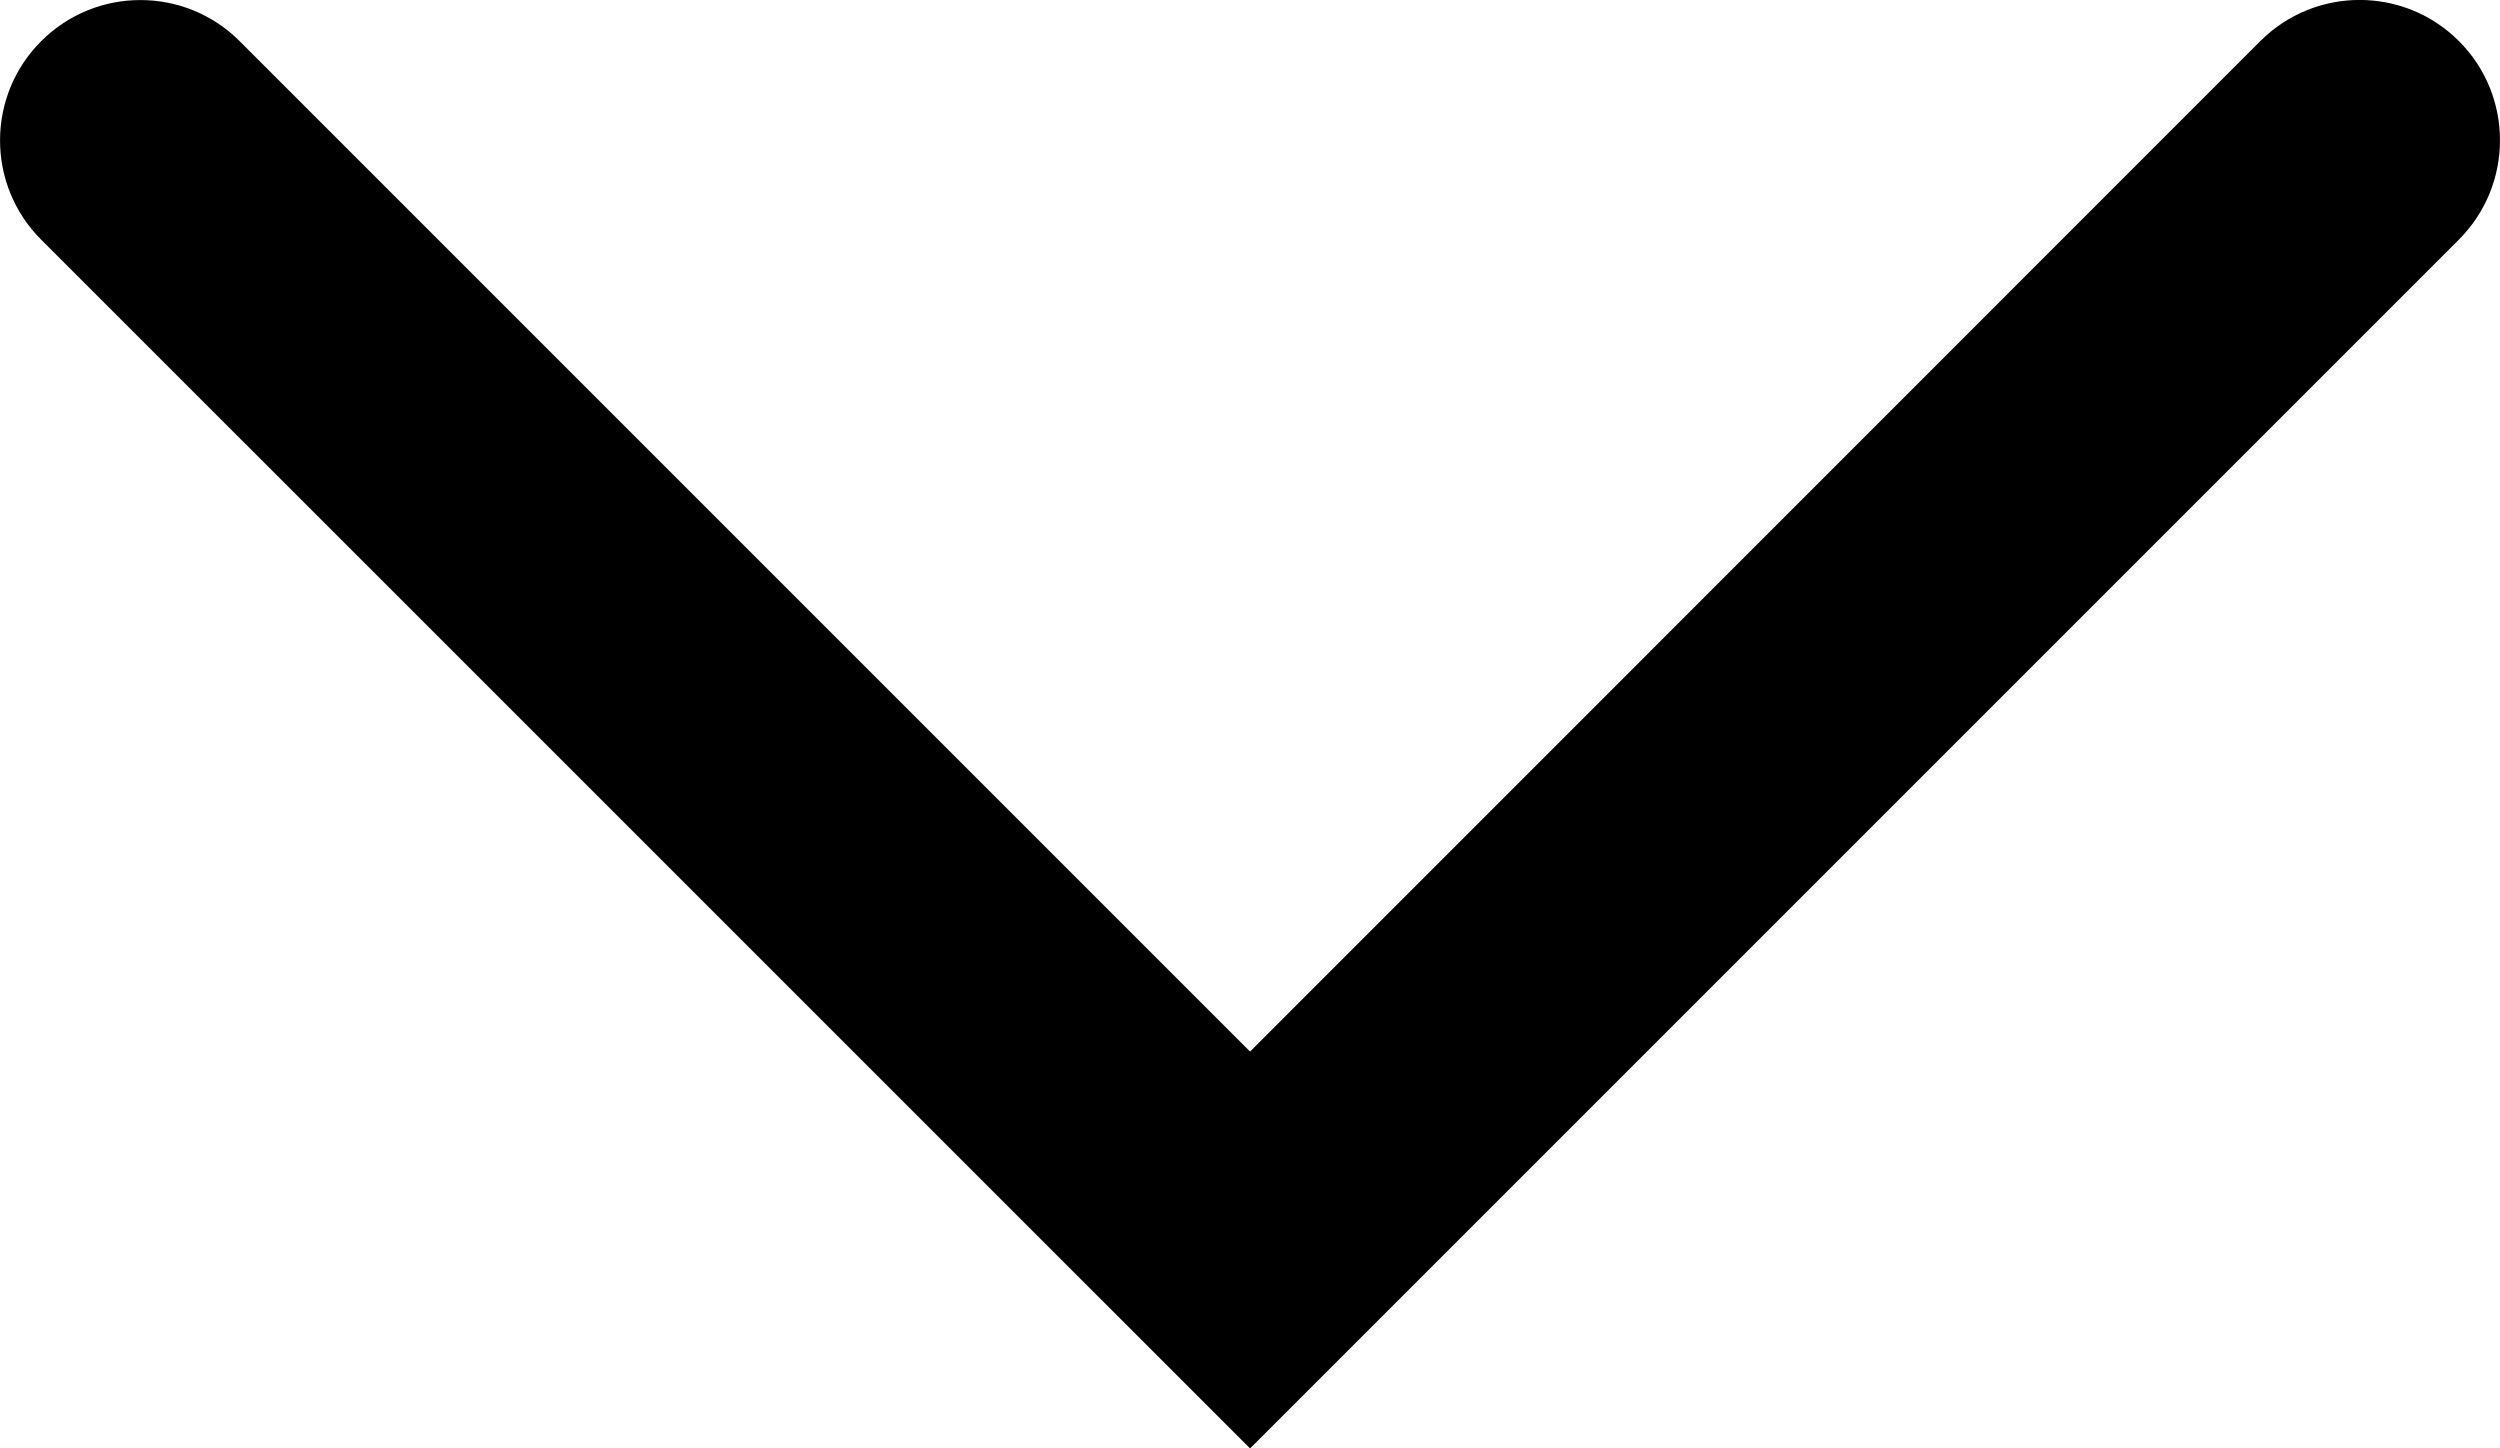 <?xml version="1.0" encoding="utf-8"?>
<!-- Generator: Adobe Illustrator 24.3.0, SVG Export Plug-In . SVG Version: 6.00 Build 0)  -->
<svg version="1.1" id="Layer_1" xmlns="http://www.w3.org/2000/svg" xmlns:xlink="http://www.w3.org/1999/xlink" x="0px" y="0px"
	 viewBox="0 0 26.715 15.478" style="enable-background:new 0 0 26.715 15.478;" xml:space="preserve">
<g>
	<path d="M13.358,15.478L0.44,2.561c-0.586-0.585-0.586-1.536,0-2.121c0.586-0.586,1.535-0.586,2.121,0l10.797,10.797L24.154,0.439
		c0.586-0.586,1.536-0.586,2.122,0c0.585,0.585,0.585,1.535,0,2.121L13.358,15.478z"/>
</g>
</svg>
